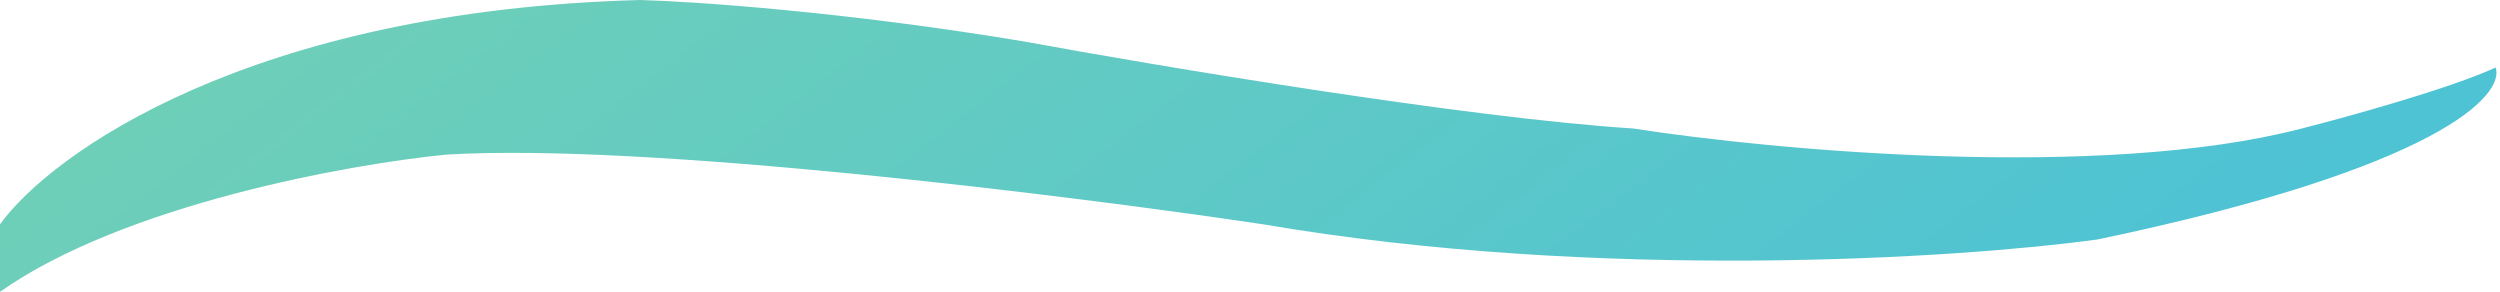 <svg xmlns="http://www.w3.org/2000/svg" width="574" height="67" viewBox="0 0 574 67" fill="none">
<path d="M147 0C57.4 2.4 11.667 35.333 0 51.5V67C28.4 47 80.167 37.667 102.5 35.5C148.1 32.7 246.5 45 290 51.5C367.2 64.7 449.833 59.333 481.5 55C559.9 38.6 575.167 21.833 573 15.5C562.6 20.3 539 26.833 528.5 29.5C482.5 41.5 407 34.5 375 29.5C337 27.1 265.833 15.167 235 9.5C194.2 2.7 159.333 0.333 147 0Z" fill="url(#paint0_linear_5_15)"/>
<defs>
<linearGradient id="paint0_linear_5_15" x1="594.209" y1="53.912" x2="353.826" y2="-257.99" gradientUnits="userSpaceOnUse">
<stop stop-color="#49C1D8"/>
<stop offset="1" stop-color="#71D0B6"/>
</linearGradient>
</defs>
</svg>
